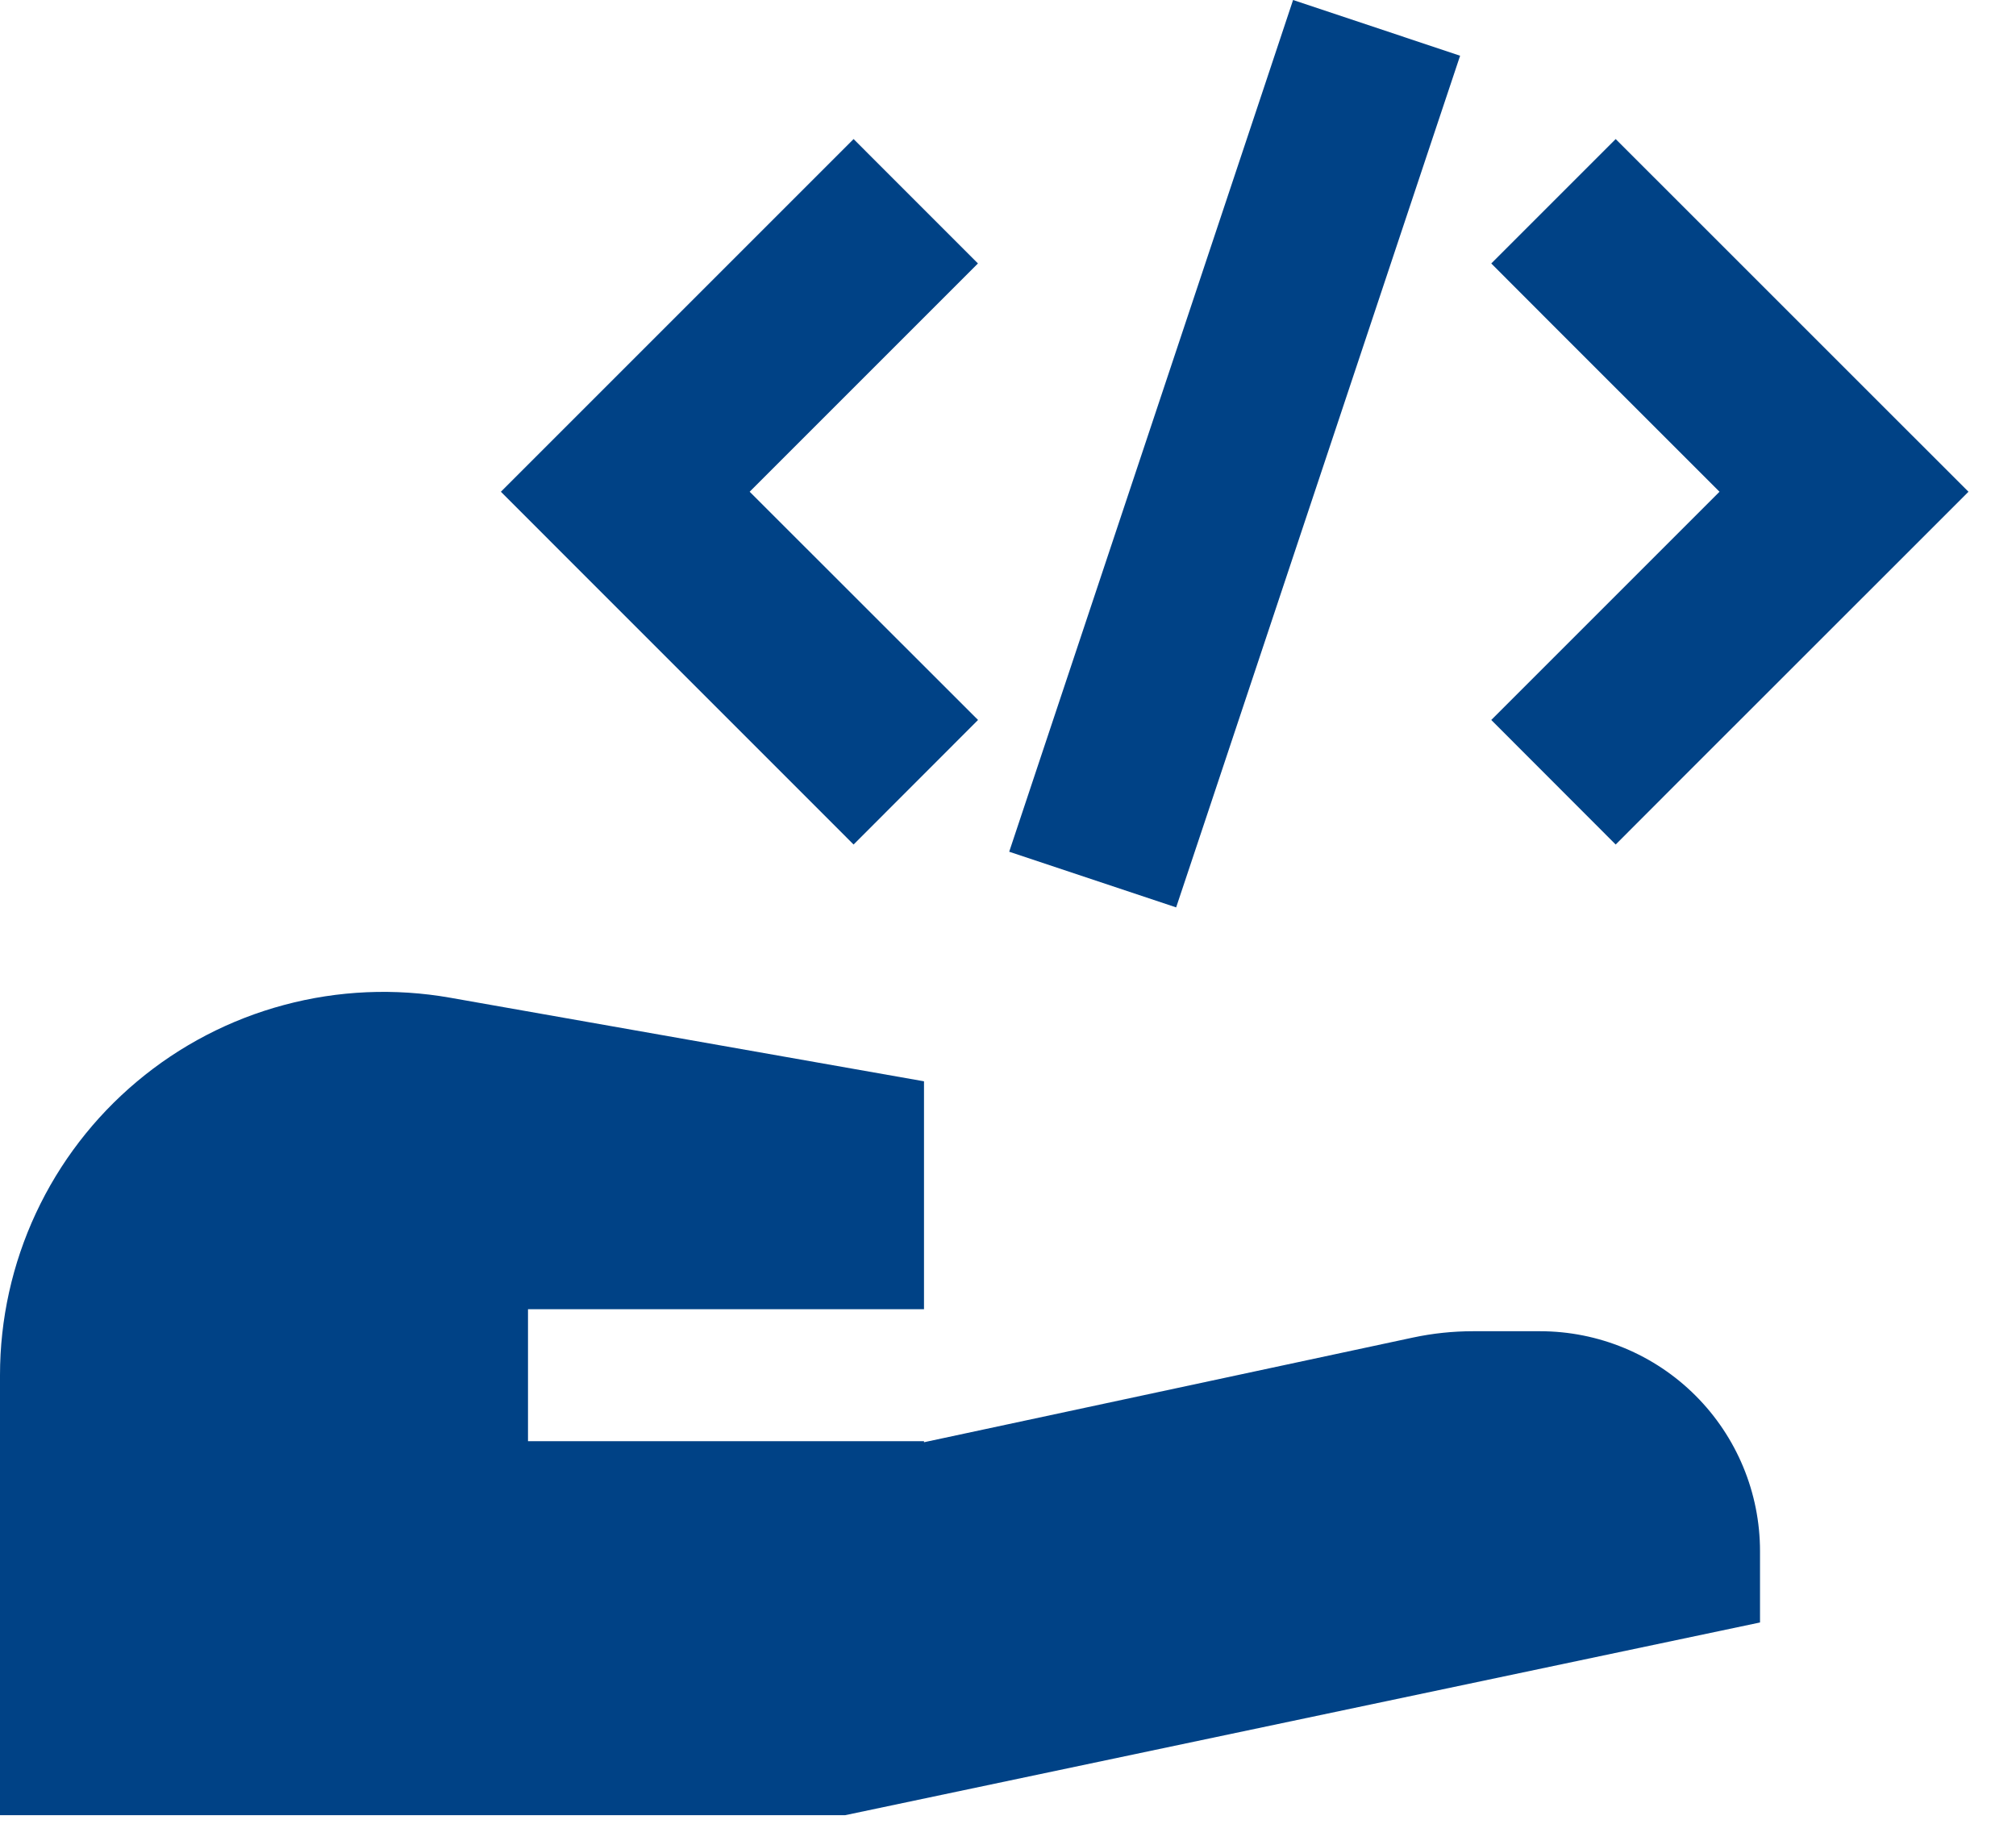 <svg width="42" height="38" viewBox="0 0 42 38" fill="none" xmlns="http://www.w3.org/2000/svg">
<path fill-rule="evenodd" clip-rule="evenodd" d="M29.839 2.898L30.419 1.161L26.939 0L26.36 1.74L21.604 16.007L21.025 17.745L24.503 18.905L25.084 17.166L29.839 2.898ZM19.078 6.785L20.374 5.489L17.783 2.897L16.487 4.193L11.732 8.948L10.435 10.245L11.732 11.543L16.487 16.298L17.783 17.595L20.376 15L19.079 13.704L15.618 10.245L19.078 6.785ZM9.374 20.786C8.225 20.584 7.046 20.635 5.92 20.937C4.793 21.238 3.746 21.783 2.853 22.533C1.959 23.283 1.241 24.219 0.748 25.276C0.255 26.333 -7.52846e-05 27.485 1.66478e-08 28.651V37.818H17.607L36.667 33.803V32.318C36.667 31.102 36.184 29.937 35.324 29.077C34.465 28.218 33.299 27.735 32.083 27.735H30.69C30.267 27.735 29.849 27.779 29.436 27.867L19.25 30.048V30.026H11V27.276H19.25V22.528L9.374 20.786ZM33.66 2.897L34.956 4.193L39.712 8.948L41.01 10.245L39.712 11.543L34.956 16.297L33.66 17.595L31.068 15L32.364 13.704L35.823 10.245L32.364 6.787L31.068 5.489L33.66 2.897Z" fill="#004286"/>
</svg>
